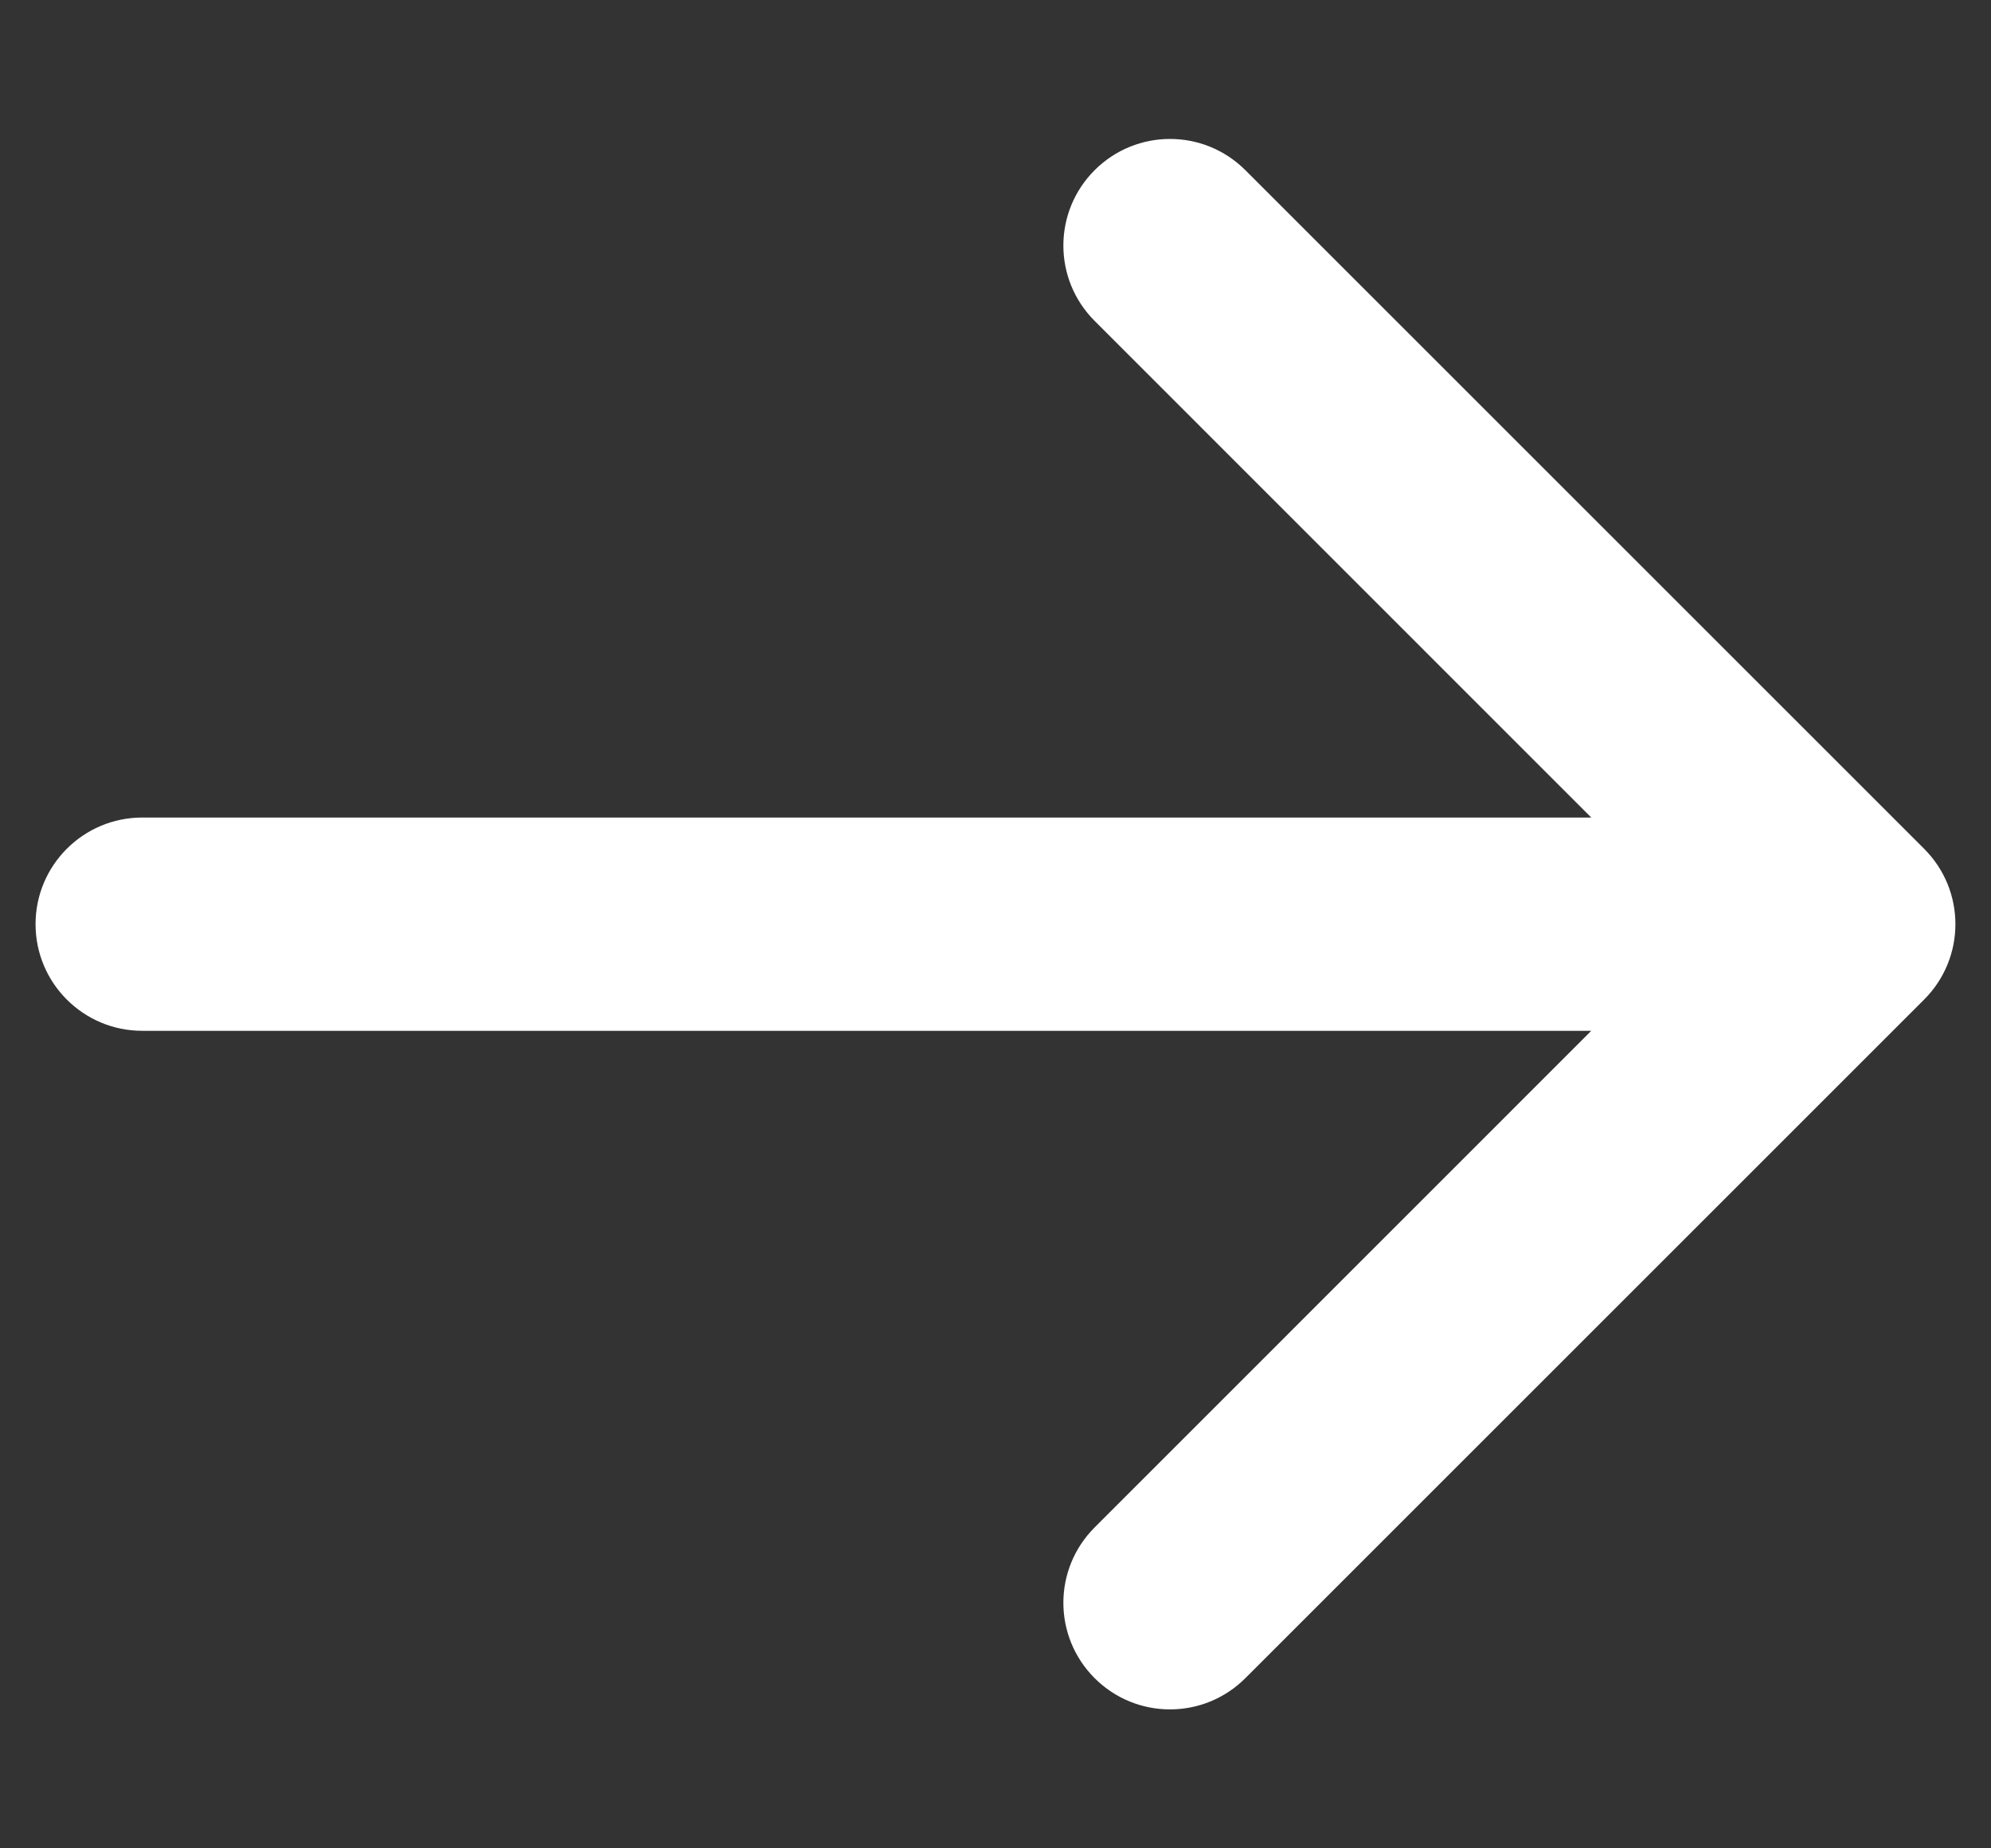 <svg width="14" height="13" viewBox="0 0 14 13" fill="none" xmlns="http://www.w3.org/2000/svg">
<rect x="0" y="0" width="14" height="13" fill="#333333" stroke="none"/>
<path d="M1 5.75C0.586 5.75 0.25 6.086 0.25 6.5C0.25 6.914 0.586 7.25 1 7.25L1 5.75ZM13.53 7.03C13.823 6.737 13.823 6.263 13.53 5.97L8.757 1.197C8.464 0.904 7.99 0.904 7.697 1.197C7.404 1.49 7.404 1.964 7.697 2.257L11.939 6.5L7.697 10.743C7.404 11.036 7.404 11.51 7.697 11.803C7.99 12.096 8.464 12.096 8.757 11.803L13.53 7.03ZM1 7.25L13 7.25V5.75L1 5.75L1 7.25Z" fill="white"/>
</svg>
